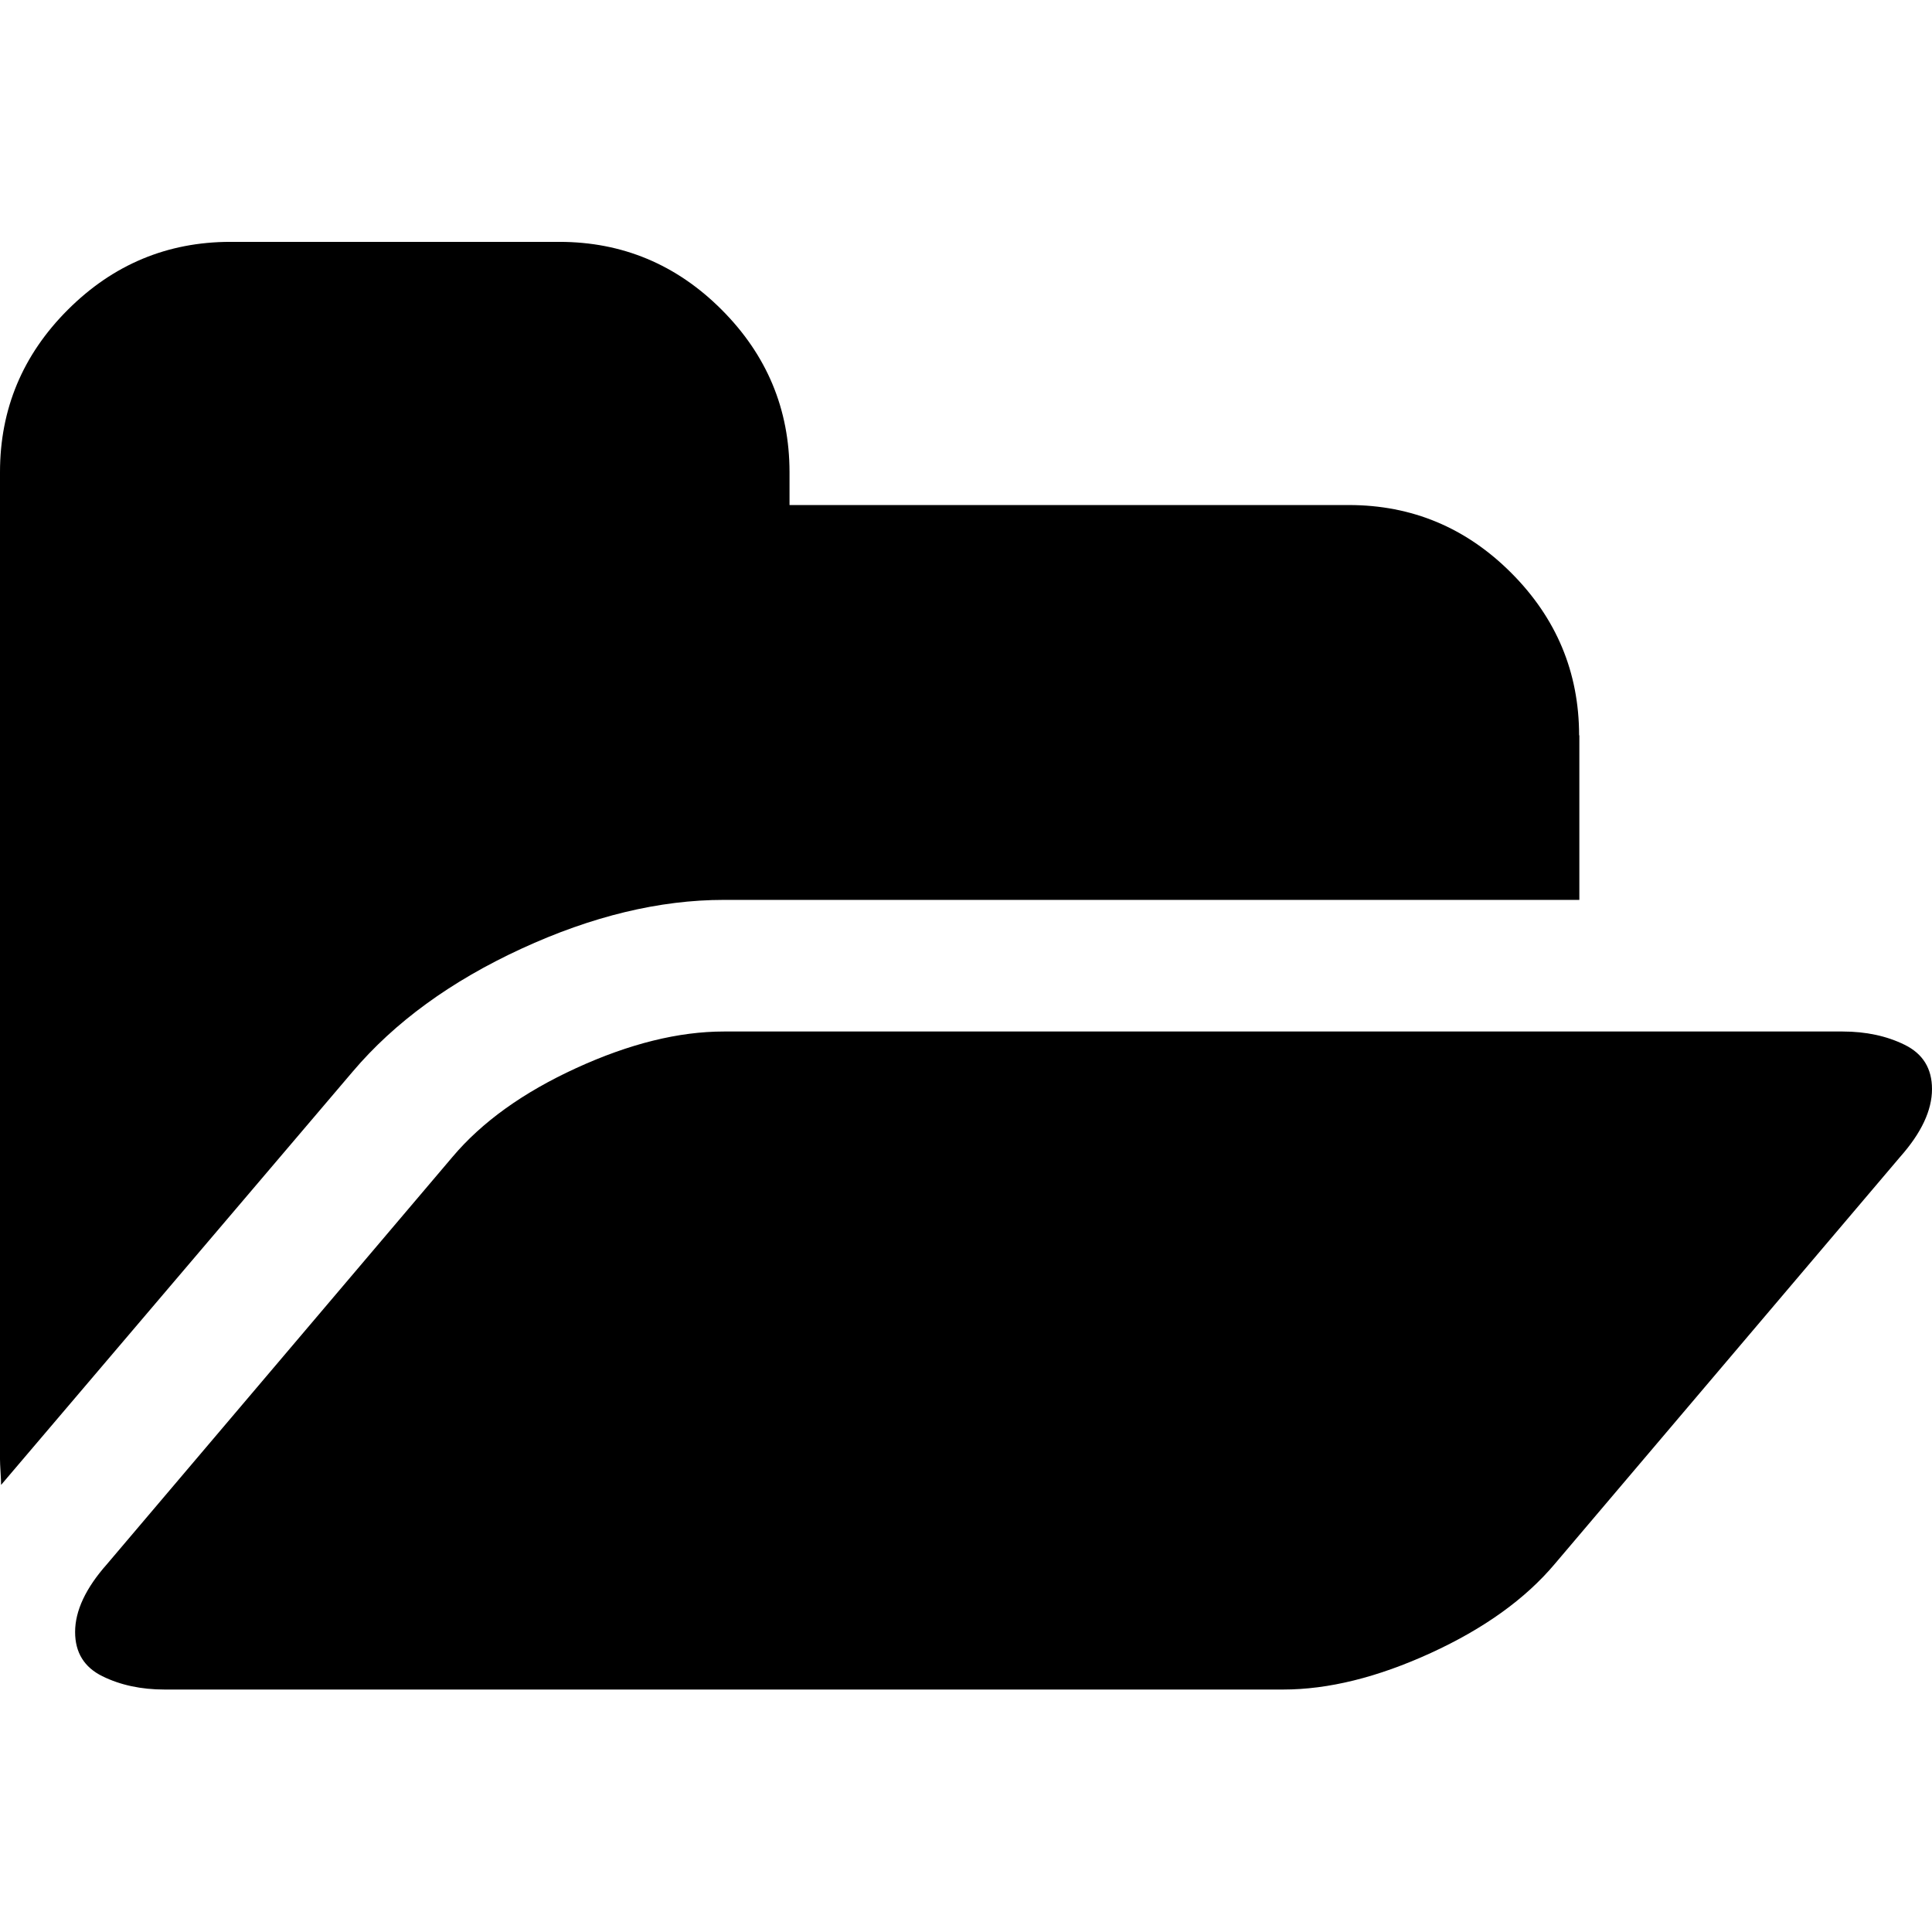 <!-- Generated by IcoMoon.io -->
<svg version="1.1" xmlns="http://www.w3.org/2000/svg" width="32" height="32" viewBox="0 0 32 32">
<path d="M32 18.038c0 0.352-0.176 0.727-0.528 1.124 0 0-5.722 6.744-5.722 6.744-0.488 0.579-1.172 1.070-2.052 1.473s-1.695 0.605-2.444 0.605c0 0-18.529 0-18.529 0-0.386 0-0.73-0.073-1.030-0.221s-0.451-0.392-0.451-0.732c0-0.352 0.176-0.727 0.528-1.124 0 0 5.722-6.744 5.722-6.744 0.488-0.579 1.172-1.070 2.052-1.473s1.695-0.605 2.444-0.605c0 0 18.529 0 18.529 0 0.386 0 0.73 0.073 1.030 0.221s0.451 0.392 0.451 0.732c0 0 0 0 0 0M26.159 12.18c0 0 0 2.725 0 2.725s-14.169 0-14.169 0c-1.067 0-2.186 0.27-3.355 0.809s-2.1 1.218-2.793 2.035c0 0-5.824 6.846-5.824 6.846 0-0.045-0.003-0.116-0.009-0.213s-0.009-0.168-0.009-0.213c0 0 0-16.349 0-16.349 0-1.044 0.375-1.942 1.124-2.69s1.646-1.123 2.69-1.124c0 0 5.449 0 5.449 0 1.044 0 1.942 0.375 2.69 1.124s1.123 1.646 1.124 2.69c0 0 0 0.545 0 0.545s9.264 0 9.264 0c1.044 0 1.942 0.375 2.69 1.124s1.123 1.646 1.124 2.69c0 0 0.001 0 0.001 0"></path>
</svg>
